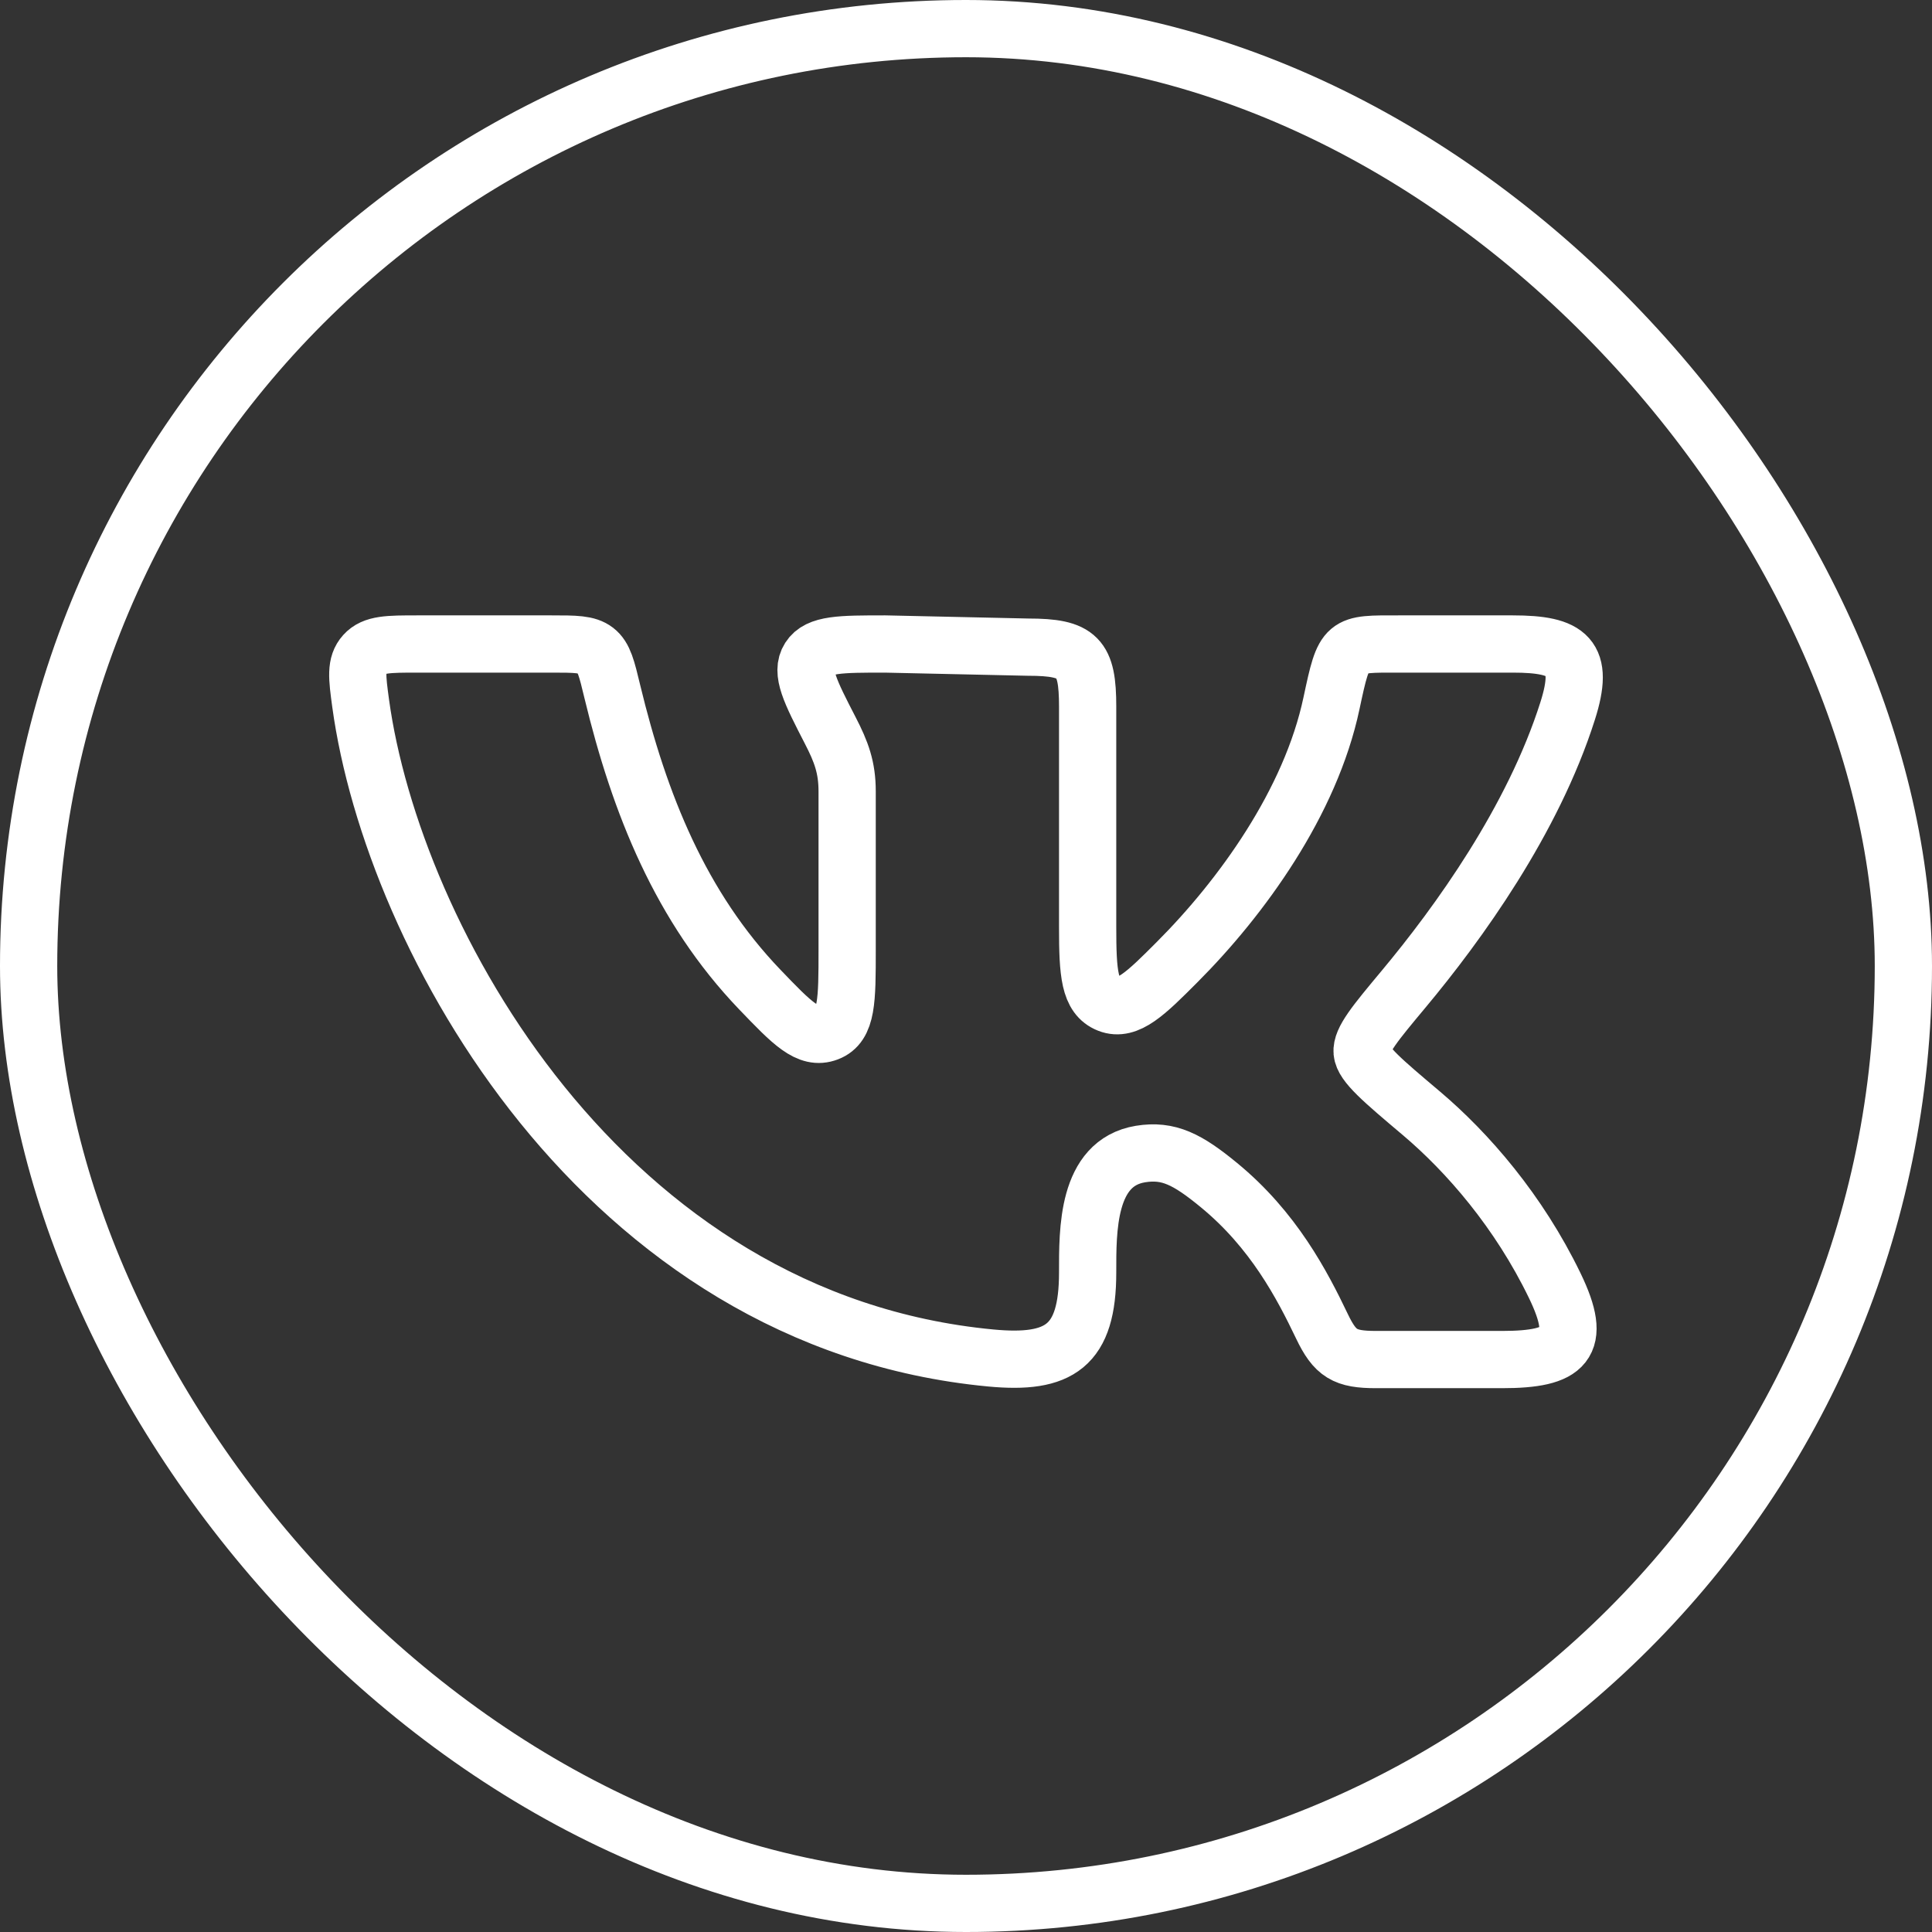 <?xml version="1.0" encoding="UTF-8"?> <svg xmlns="http://www.w3.org/2000/svg" width="27" height="27" viewBox="0 0 27 27" fill="none"><rect x="0" y="0" width="27" height="27" fill="#333333" stroke="none"/><rect x="0.4" y="0.4" width="26.2" height="26.2" rx="13.1" stroke="white" stroke-width="0.8"></rect><path d="M15.2 12.957V9.877C15.2 9.184 15.072 9.044 14.367 9.044L12.369 9C11.747 9 11.437 9 11.311 9.198C11.185 9.395 11.324 9.666 11.602 10.206C11.757 10.506 11.839 10.724 11.839 11.06V13.276C11.839 13.977 11.839 14.328 11.568 14.431C11.296 14.535 11.07 14.3 10.619 13.83C9.513 12.677 8.937 11.237 8.558 9.668C8.48 9.343 8.441 9.18 8.324 9.09C8.207 9 8.04 9 7.707 9H5.837C5.427 9 5.222 9 5.094 9.142C4.966 9.284 4.991 9.466 5.04 9.828C5.488 13.101 8.424 18.466 13.846 18.978C14.807 19.069 15.2 18.814 15.2 17.783C15.2 17.198 15.187 16.252 15.938 16.128C16.331 16.064 16.596 16.201 17.035 16.562C17.797 17.188 18.196 17.953 18.474 18.534C18.658 18.919 18.795 19 19.229 19H20.992C21.883 19 22.125 18.787 21.728 17.967C21.226 16.929 20.511 16.105 19.861 15.556C19.321 15.1 19.051 14.872 19.036 14.704C19.021 14.536 19.219 14.299 19.615 13.824C20.381 12.906 21.422 11.465 21.908 9.936C22.149 9.178 21.923 9 21.14 9H19.556C18.789 9 18.79 8.974 18.608 9.827C18.315 11.212 17.352 12.543 16.448 13.448C16.019 13.878 15.759 14.137 15.492 14.032C15.224 13.926 15.2 13.603 15.2 12.957Z" stroke="white" stroke-width="0.8" stroke-linecap="round" stroke-linejoin="round"></path></svg> 